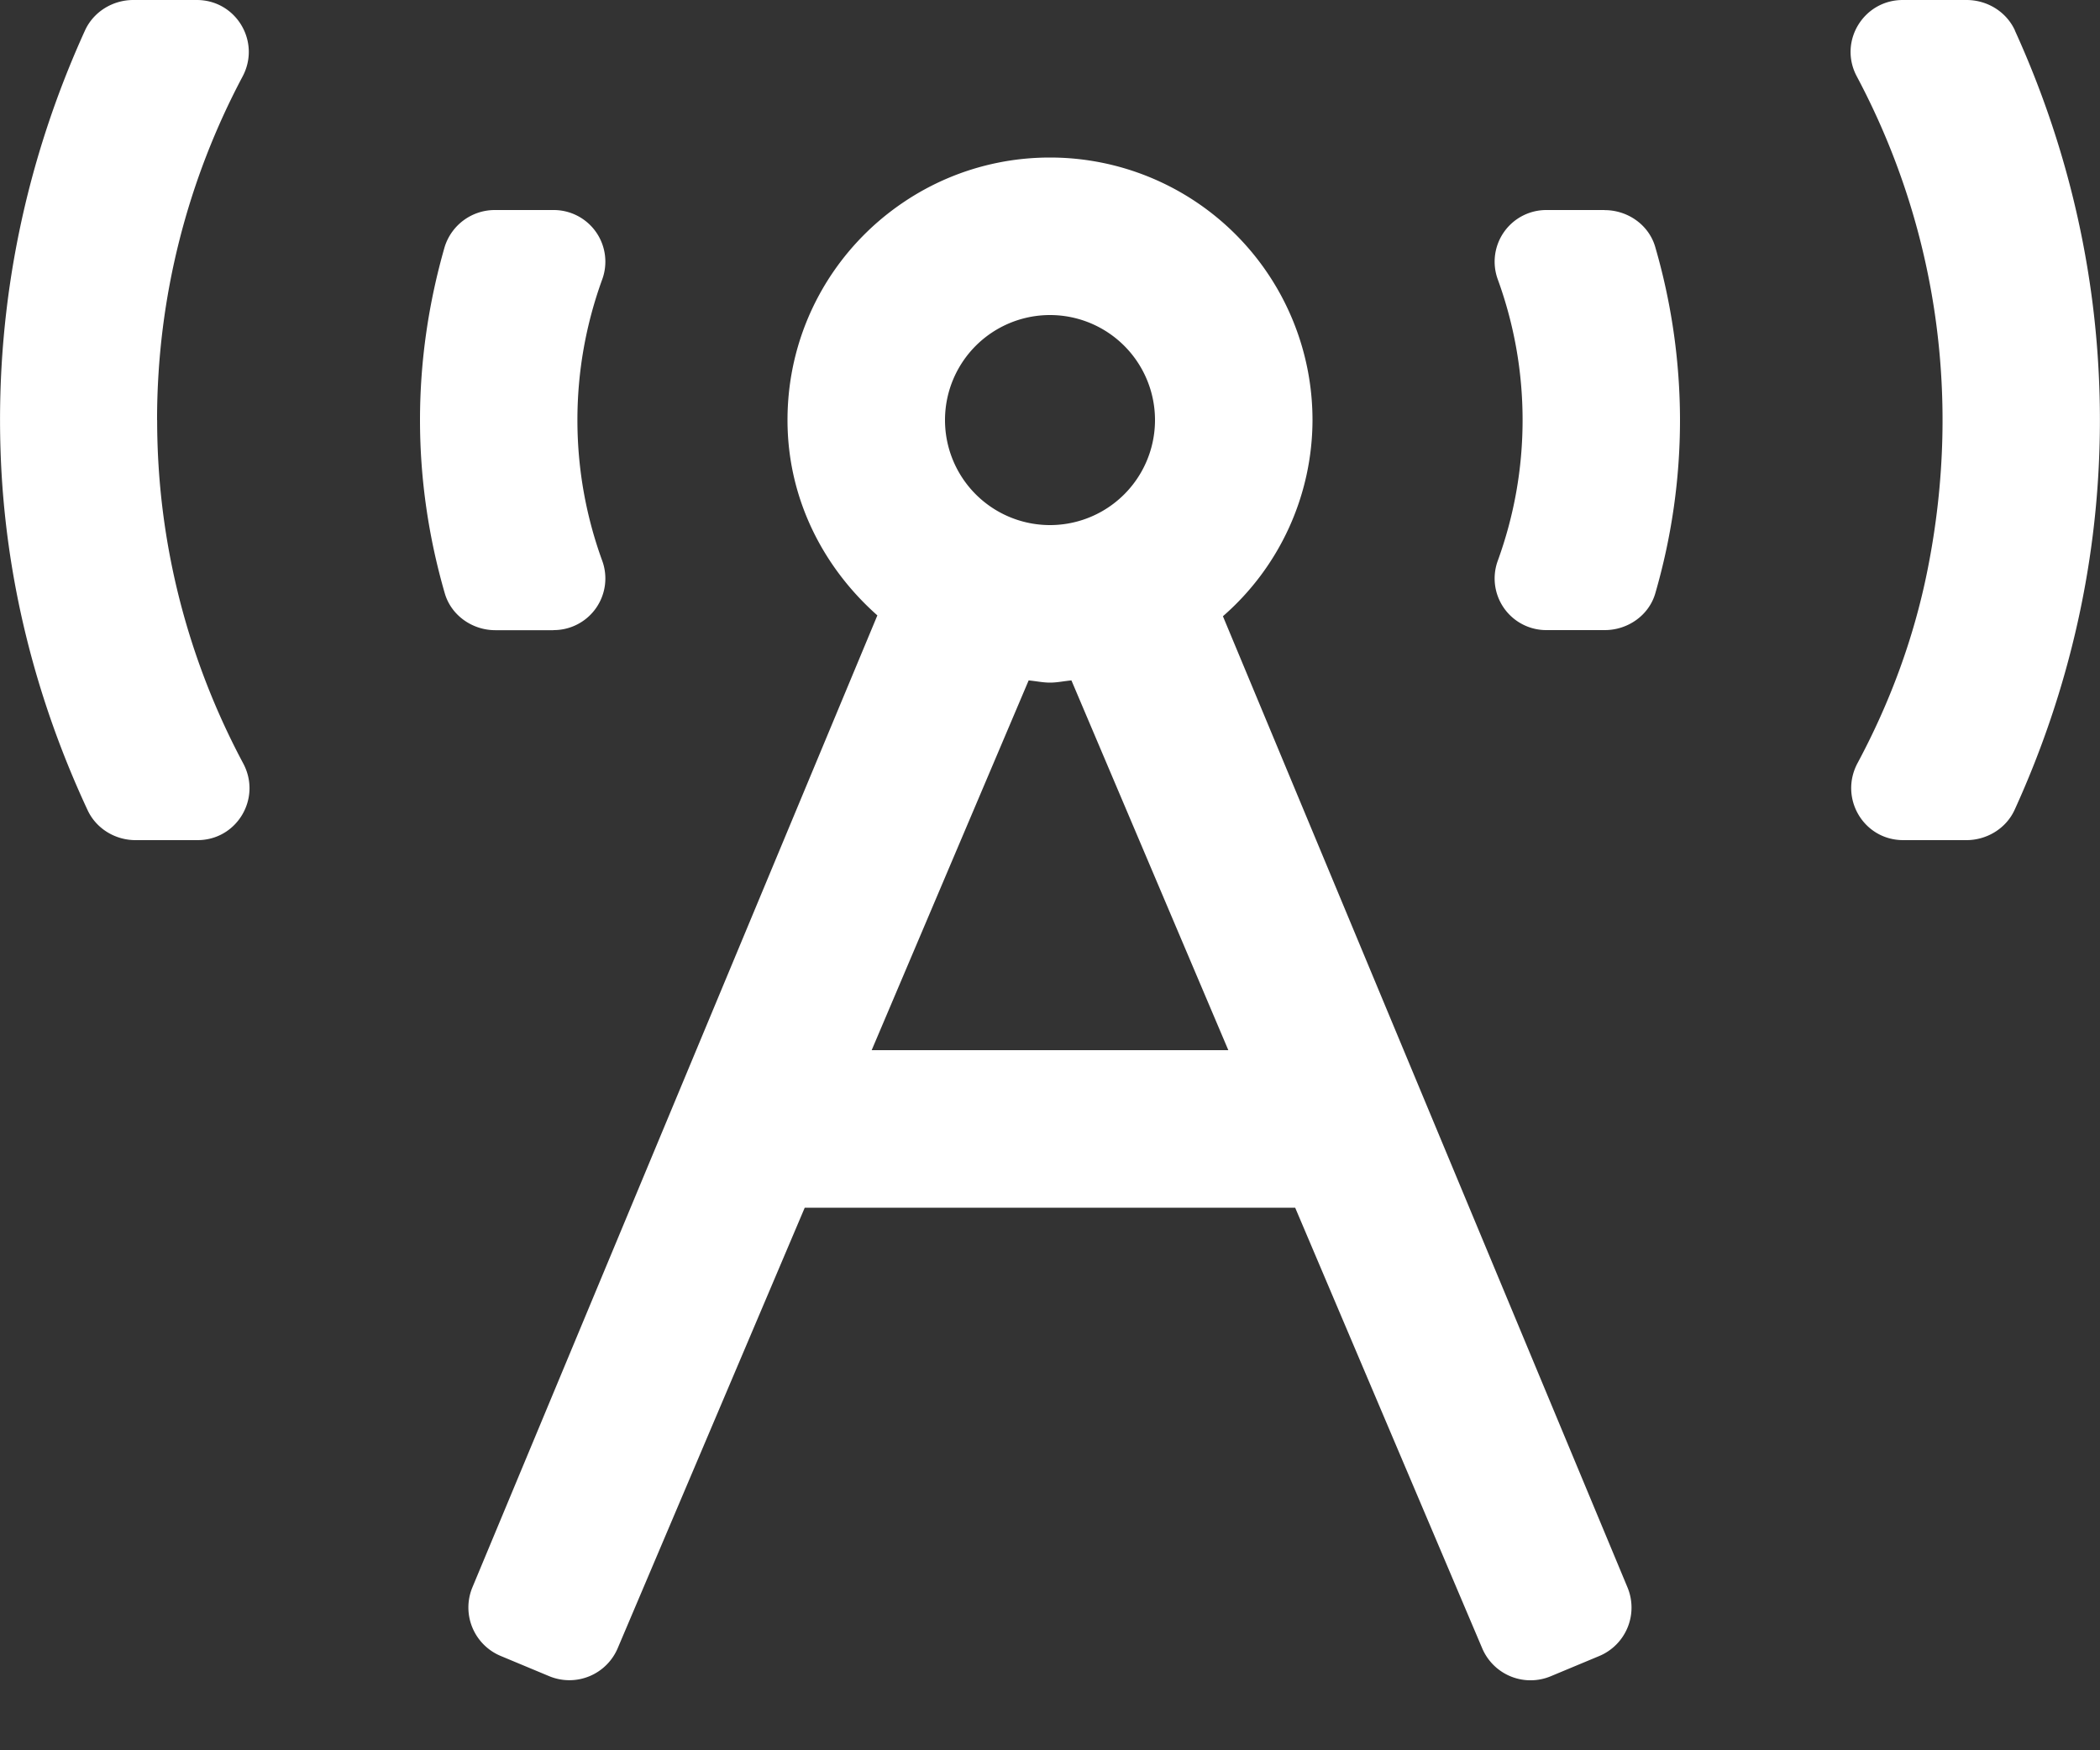 <svg xmlns="http://www.w3.org/2000/svg" width="24" height="20" fill="none" xmlns:v="https://vecta.io/nano"><rect width="100%" height="100%" fill="#333333" stroke="none"/><g clip-path="url(#A)"><path d="M6.325 7.2a.59.59 0 0 0 .557-.794c-.185-.509-.283-1.049-.283-1.606s.098-1.096.283-1.606a.59.59 0 0 0-.557-.794H5.66a.6.6 0 0 0-.578.421C4.899 3.458 4.8 4.121 4.8 4.8s.099 1.342.283 1.979c.073.253.315.422.577.422h.665zm-4.53-2.4c0-1.418.355-2.753.977-3.925C2.984.477 2.699 0 2.249 0h-.726c-.235 0-.455.135-.552.349C.308 1.805-.049 3.428.006 5.142.052 6.6.41 7.99 1.001 9.257c.098.211.315.343.548.343h.708c.451 0 .735-.478.523-.876-.625-1.171-.984-2.504-.984-3.923zM23.028.348C22.93.134 22.711 0 22.475 0h-.729c-.449 0-.737.475-.526.872.872 1.638 1.221 3.594.807 5.65-.156.777-.431 1.513-.797 2.196-.215.4.067.882.522.882h.721c.235 0 .455-.134.552-.348.62-1.359.974-2.863.974-4.452s-.353-3.093-.972-4.452zM18.34 2.4h-.665a.59.59 0 0 0-.557.794c.185.509.283 1.049.283 1.606s-.098 1.096-.283 1.606a.59.59 0 0 0 .557.794h.665c.263 0 .505-.168.578-.421.184-.636.282-1.299.282-1.979a7.12 7.12 0 0 0-.283-1.978c-.073-.253-.315-.421-.578-.421zm-4.363 4.641A2.98 2.98 0 0 0 15 4.8a3 3 0 0 0-3-3c-.207 0-.41.021-.604.061a2.98 2.98 0 0 0-1.073.452C9.524 2.852 9 3.764 9 4.8c0 .895.406 1.682 1.027 2.232L5.399 18.138a.6.6 0 0 0 .323.784l.554.231a.6.6 0 0 0 .785-.323l2.136-5.03h5.605l2.136 5.031a.6.6 0 0 0 .785.323l.554-.231a.6.6 0 0 0 .323-.784L13.976 7.041zM12 3.6A1.2 1.2 0 1 1 12 6a1.2 1.2 0 1 1 0-2.4zM9.962 12l1.794-4.225c.082.007.16.025.244.025s.162-.018.245-.025L14.038 12H9.962z" fill="#fff"/></g><defs><clipPath id="A"><path fill="#fff" d="M0 0h24v19.2H0z"/></clipPath></defs></svg>